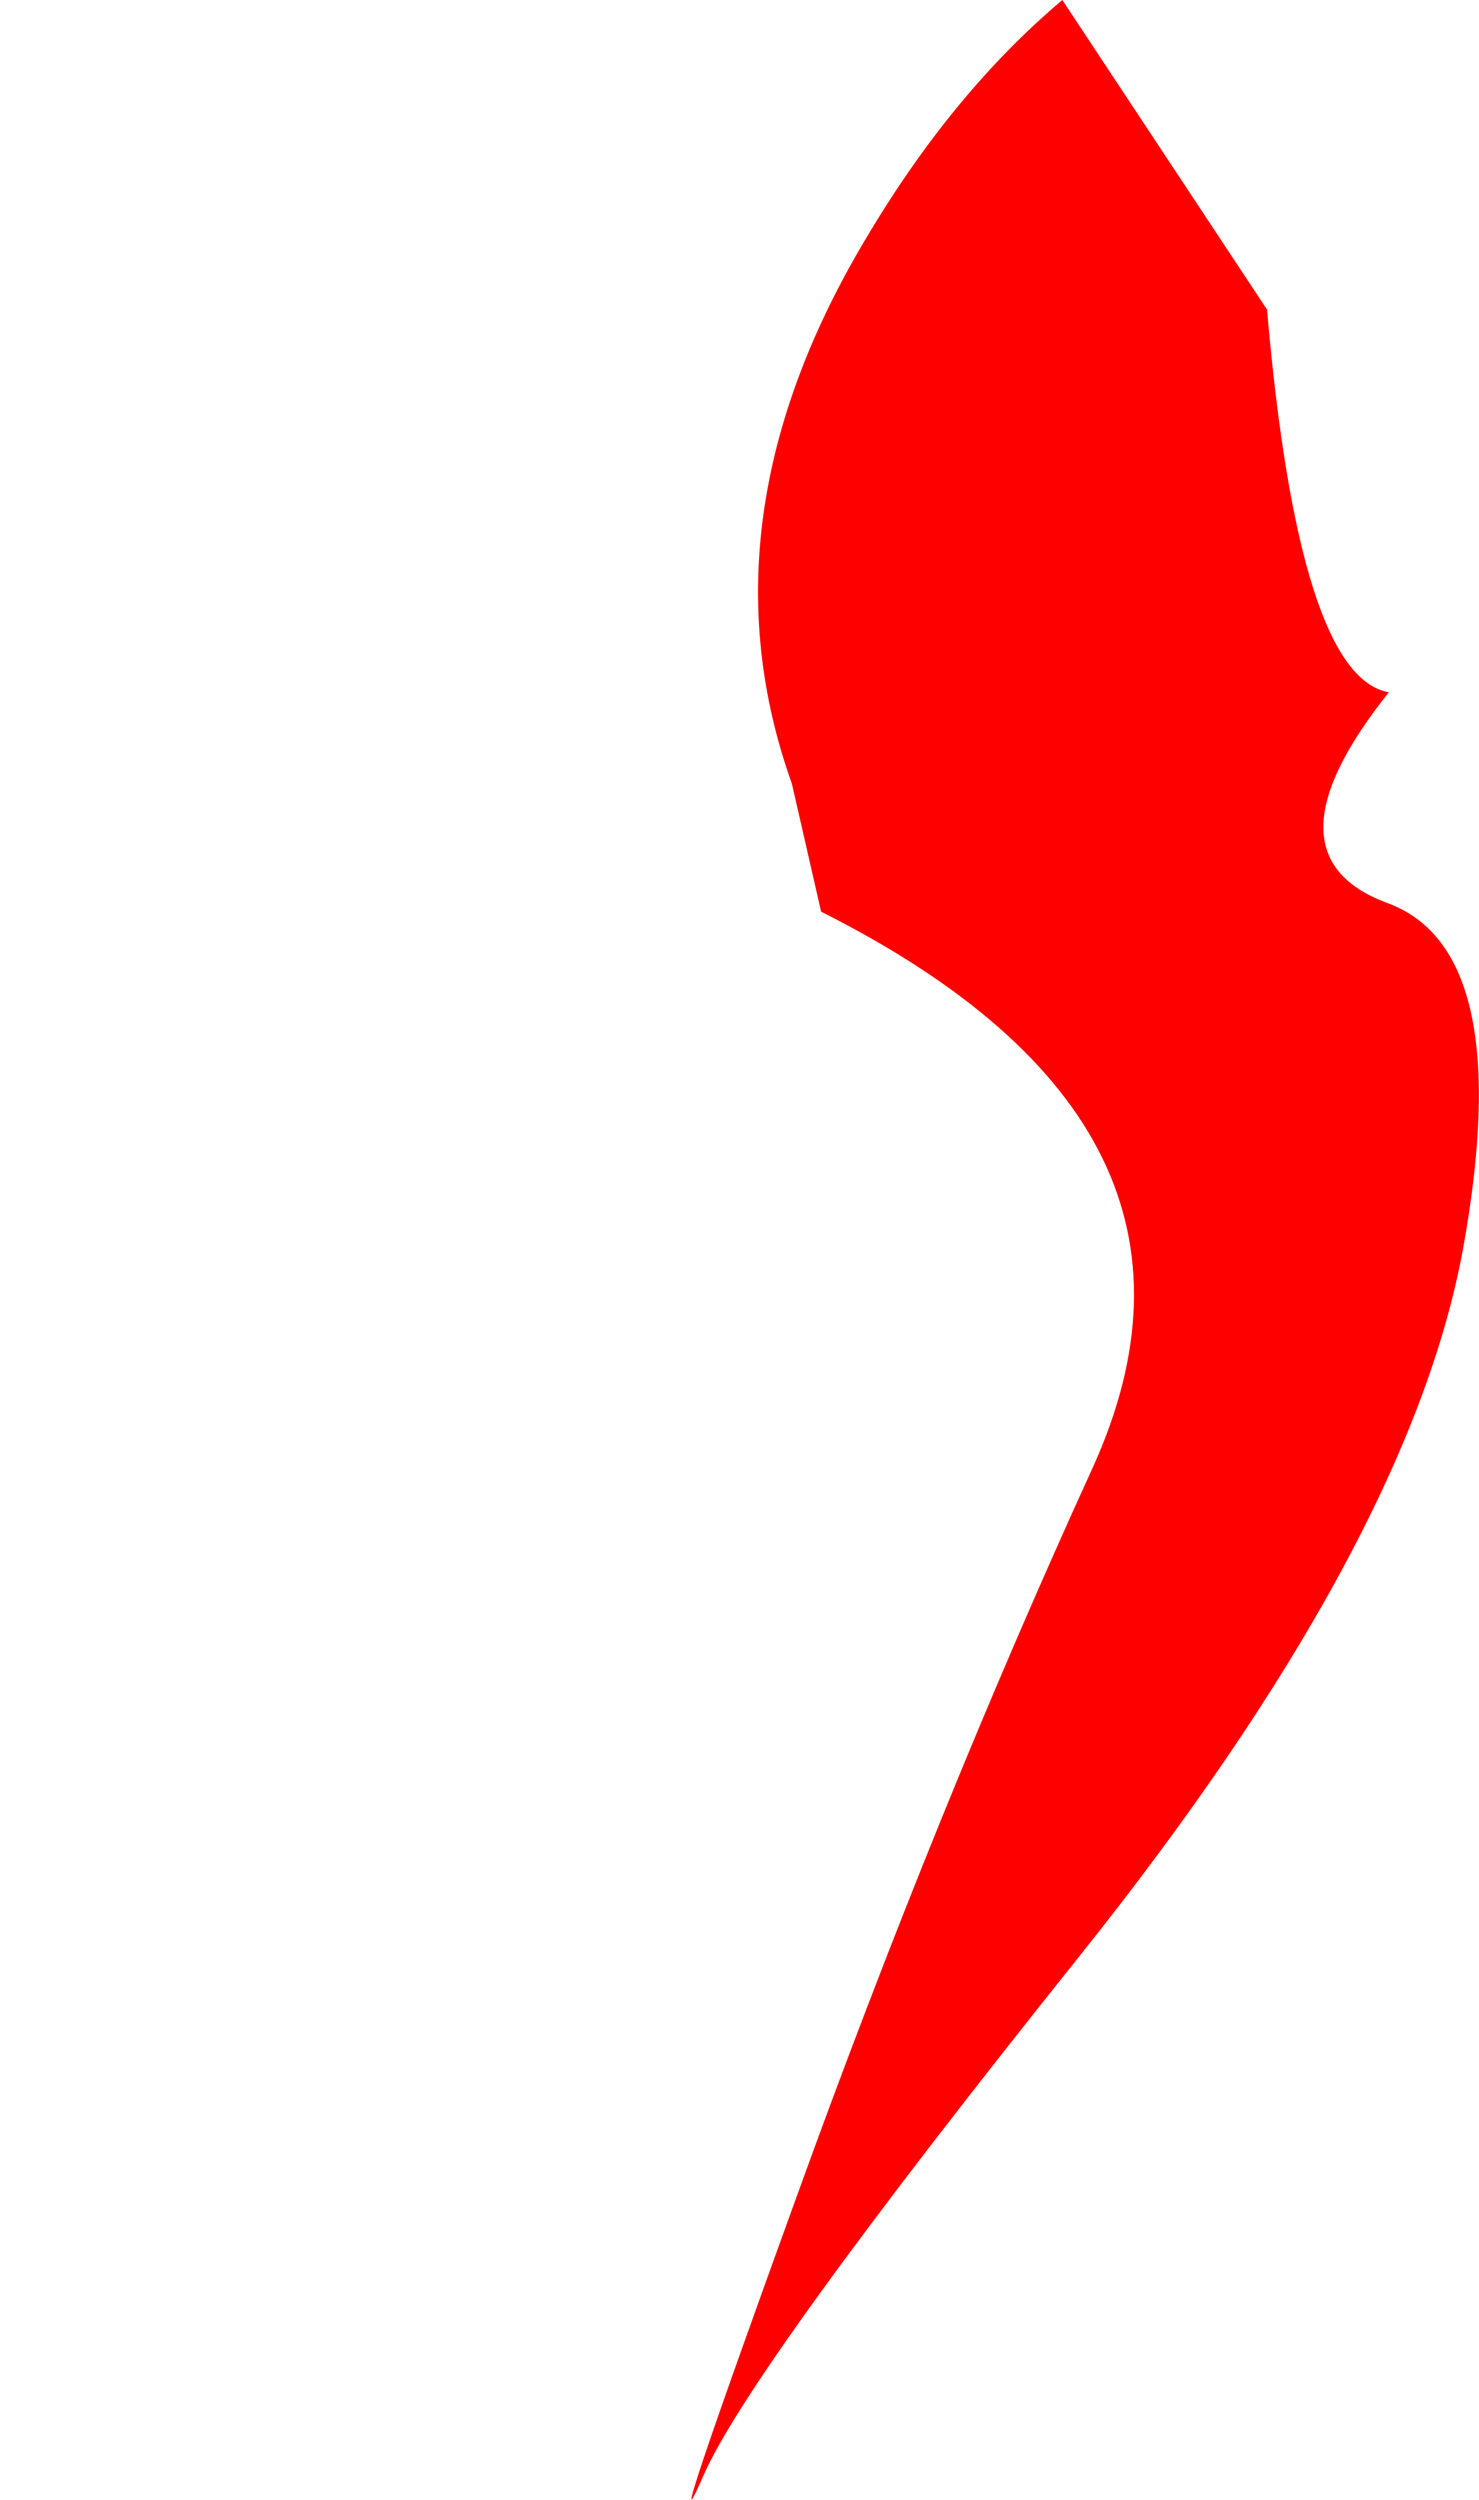 <?xml version="1.0" encoding="UTF-8" standalone="no"?>
<svg xmlns:xlink="http://www.w3.org/1999/xlink" height="102.55px" width="60.7px" xmlns="http://www.w3.org/2000/svg">
  <g transform="matrix(1.0, 0.0, 0.0, 1.0, -0.05, 0.6)">
    <path d="M28.9 101.0 Q27.0 105.35 32.75 89.5 38.5 73.6 44.9 59.6 51.25 45.6 33.75 36.8 L32.55 31.55 Q28.65 20.65 35.7 9.0 39.2 3.15 43.65 -0.6 L52.05 12.1 Q53.35 27.15 57.05 27.8 51.7 34.5 57.0 36.45 62.3 38.4 60.1 50.6 57.9 62.7 44.35 79.65 30.8 96.6 28.9 101.0" fill="#ff0000" fill-rule="evenodd" stroke="none">
      <animate attributeName="fill" dur="2s" repeatCount="indefinite" values="#ff0000;#ff0001"/>
      <animate attributeName="fill-opacity" dur="2s" repeatCount="indefinite" values="1.0;1.0"/>
      <animate attributeName="d" dur="2s" repeatCount="indefinite" values="M28.9 101.0 Q27.0 105.35 32.75 89.5 38.5 73.6 44.9 59.6 51.25 45.6 33.75 36.8 L32.55 31.55 Q28.65 20.65 35.7 9.0 39.2 3.15 43.65 -0.6 L52.05 12.1 Q53.35 27.15 57.05 27.8 51.7 34.5 57.0 36.45 62.3 38.4 60.1 50.6 57.9 62.7 44.35 79.65 30.8 96.6 28.9 101.0;M1.2 89.6 Q-2.3 91.1 4.7 83.0 17.0 68.8 21.6 46.95 23.0 40.15 23.5 33.4 L23.7 28.0 Q22.8 16.4 32.55 7.1 37.45 2.4 42.7 0.0 L49.55 14.85 Q55.6 29.75 51.7 30.0 41.35 36.15 39.05 41.7 36.75 47.25 33.25 57.85 29.7 68.4 17.2 78.25 4.65 88.05 1.2 89.6"/>
    </path>
    <path d="M28.9 101.0 Q30.8 96.6 44.35 79.65 57.9 62.7 60.1 50.6 62.3 38.4 57.0 36.45 51.7 34.5 57.05 27.8 53.35 27.15 52.05 12.1 L43.65 -0.6 Q39.2 3.15 35.7 9.0 28.65 20.65 32.55 31.55 L33.75 36.8 Q51.25 45.6 44.9 59.6 38.5 73.6 32.75 89.5 27.0 105.35 28.9 101.0" fill="none" stroke="#000000" stroke-linecap="round" stroke-linejoin="round" stroke-opacity="0.0" stroke-width="1.0">
      <animate attributeName="stroke" dur="2s" repeatCount="indefinite" values="#000000;#000001"/>
      <animate attributeName="stroke-width" dur="2s" repeatCount="indefinite" values="0.0;0.0"/>
      <animate attributeName="fill-opacity" dur="2s" repeatCount="indefinite" values="0.0;0.0"/>
      <animate attributeName="d" dur="2s" repeatCount="indefinite" values="M28.9 101.0 Q30.8 96.6 44.35 79.65 57.9 62.7 60.1 50.6 62.3 38.4 57.0 36.45 51.7 34.5 57.05 27.8 53.35 27.15 52.05 12.1 L43.65 -0.6 Q39.2 3.15 35.7 9.0 28.65 20.65 32.55 31.55 L33.75 36.8 Q51.25 45.6 44.9 59.6 38.5 73.6 32.75 89.5 27.0 105.35 28.9 101.0;M1.2 89.6 Q4.65 88.05 17.2 78.25 29.7 68.4 33.25 57.85 36.75 47.25 39.05 41.7 41.35 36.15 51.7 30.0 55.6 29.75 49.55 14.85 L42.7 0.0 Q37.45 2.4 32.55 7.1 22.8 16.4 23.7 28.0 L23.5 33.4 Q23.0 40.15 21.6 46.95 17.0 68.8 4.7 83.0 -2.3 91.1 1.2 89.6"/>
    </path>
  </g>
</svg>

